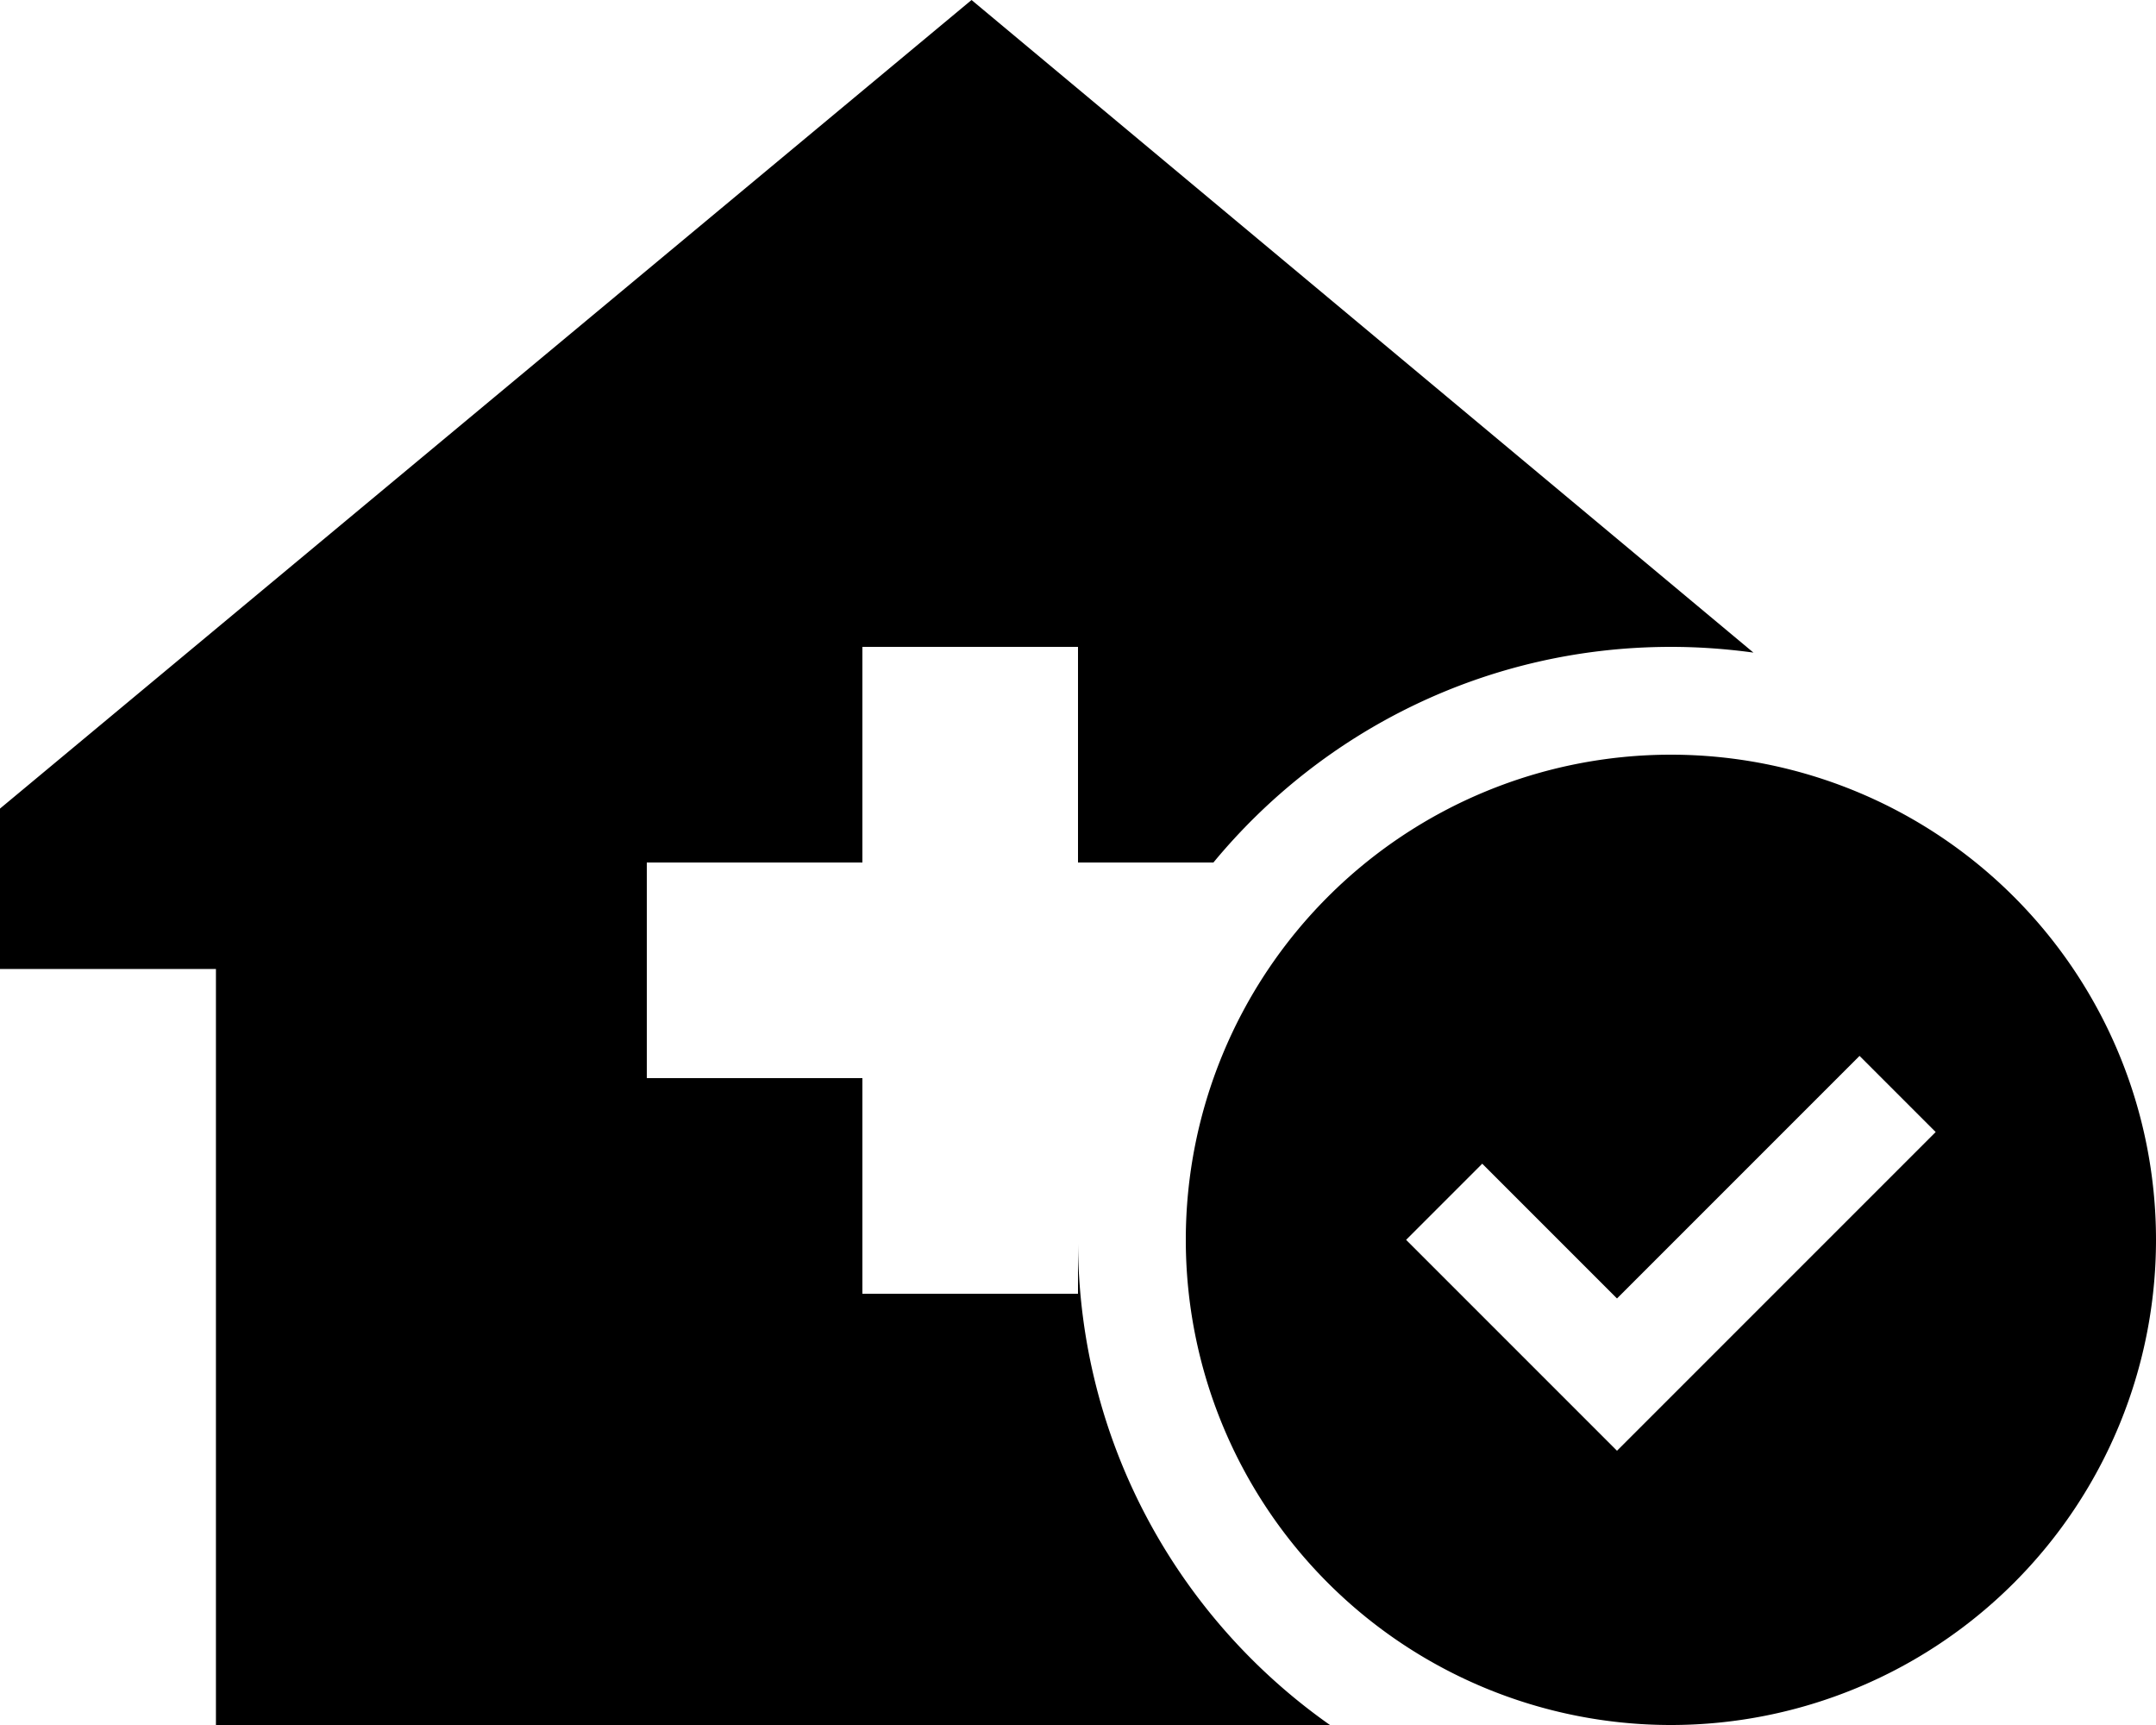 <svg xmlns="http://www.w3.org/2000/svg" viewBox="0 0 640 512"><!--! Font Awesome Pro 6.5.2 by @fontawesome - https://fontawesome.com License - https://fontawesome.com/license (Commercial License) Copyright 2024 Fonticons, Inc. --><path d="M320 368.7c.2 59.2 29.7 111.6 74.8 143.3H64.1V287.6H0V240L288.4 0 520.5 193.7c-8-1.1-16.2-1.7-24.5-1.7c-54.7 0-103.5 24.9-135.8 64H320V192H256v64H192v64h64v64h64V368.7zm32-.7a144 144 0 1 1 288 0 144 144 0 1 1 -288 0zm222.6-32L552 313.4l-11.3 11.3L480 385.4l-28.7-28.7L440 345.4 417.4 368l11.3 11.3 40 40L480 430.6l11.3-11.3 72-72L574.6 336z"/></svg>